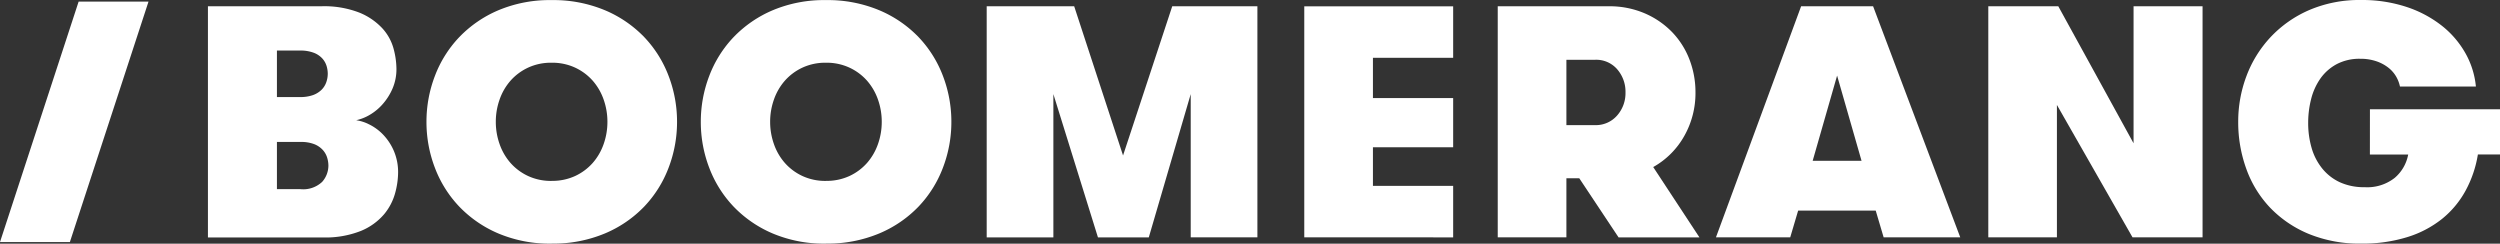 <svg xmlns="http://www.w3.org/2000/svg" width="257" height="25.046" viewBox="0 0 257 25.046">
  <rect x="0" y="0" width="257" height="25.046" fill="#333333" stroke="none"/>
  <g id="Groupe_1" data-name="Groupe 1" transform="translate(-861 -513.826)">
    <path id="Tracé_1" data-name="Tracé 1" d="M-12.839,0l-8.084,24.718h7.184L-5.655,0Z" transform="translate(881.923 513.989)" fill="#fff"/>
    <path id="Tracé_2" data-name="Tracé 2" d="M0,0H11.64a9.959,9.959,0,0,1,3.954.662,6.605,6.605,0,0,1,2.359,1.629A5.078,5.078,0,0,1,19.09,4.378a8.249,8.249,0,0,1,.289,2.036,5.024,5.024,0,0,1-.391,2.019,6.032,6.032,0,0,1-1,1.6,5.4,5.4,0,0,1-1.34,1.12,4.62,4.62,0,0,1-1.409.56,4.339,4.339,0,0,1,1.324.424,5.106,5.106,0,0,1,1.408,1.018,5.64,5.64,0,0,1,1.12,1.663,5.533,5.533,0,0,1,.458,2.325,8.186,8.186,0,0,1-.306,2.07,5.746,5.746,0,0,1-1.137,2.172,6.256,6.256,0,0,1-2.359,1.7,9.858,9.858,0,0,1-3.971.679H0ZM9.435,9.333a3.9,3.9,0,0,0,1.357-.2,2.432,2.432,0,0,0,.882-.543,2.031,2.031,0,0,0,.492-.78,2.685,2.685,0,0,0,.153-.882,2.788,2.788,0,0,0-.119-.78,2.044,2.044,0,0,0-.424-.763,2.292,2.292,0,0,0-.865-.594,3.834,3.834,0,0,0-1.476-.238H7.093V9.333ZM7.093,13.948V18.8H9.5a2.839,2.839,0,0,0,2.24-.746,2.527,2.527,0,0,0,.645-1.7,2.868,2.868,0,0,0-.119-.764,2.083,2.083,0,0,0-.441-.8,2.362,2.362,0,0,0-.882-.611A3.734,3.734,0,0,0,9.5,13.948Z" transform="translate(882.375 514.471)" fill="#fff"/>
    <path id="Tracé_3" data-name="Tracé 3" d="M-20.429-39.78a13.6,13.6,0,0,1-5.447-1.035,12.139,12.139,0,0,1-4.039-2.766,11.881,11.881,0,0,1-2.512-4,13.154,13.154,0,0,1-.865-4.717,13.155,13.155,0,0,1,.865-4.717,11.885,11.885,0,0,1,2.512-4,12.15,12.15,0,0,1,4.039-2.766,13.6,13.6,0,0,1,5.447-1.035,13.72,13.72,0,0,1,5.464,1.035,12.118,12.118,0,0,1,4.056,2.766,11.884,11.884,0,0,1,2.511,4A13.147,13.147,0,0,1-7.533-52.3,13.147,13.147,0,0,1-8.4-47.586a11.88,11.88,0,0,1-2.511,4,12.107,12.107,0,0,1-4.056,2.766,13.727,13.727,0,0,1-5.464,1.035m0-6.448A5.581,5.581,0,0,0-18-46.737a5.513,5.513,0,0,0,1.8-1.341,5.865,5.865,0,0,0,1.12-1.934,6.826,6.826,0,0,0,.39-2.291,6.831,6.831,0,0,0-.39-2.291,5.876,5.876,0,0,0-1.12-1.934A5.524,5.524,0,0,0-18-57.869a5.581,5.581,0,0,0-2.427-.509,5.579,5.579,0,0,0-2.427.509,5.519,5.519,0,0,0-1.8,1.341,5.863,5.863,0,0,0-1.12,1.934,6.812,6.812,0,0,0-.39,2.291,6.807,6.807,0,0,0,.39,2.291,5.851,5.851,0,0,0,1.12,1.934,5.508,5.508,0,0,0,1.8,1.341,5.579,5.579,0,0,0,2.427.509" transform="translate(938.133 578.652)" fill="#fff"/>
    <path id="Tracé_4" data-name="Tracé 4" d="M-20.429-39.78a13.608,13.608,0,0,1-5.447-1.035,12.141,12.141,0,0,1-4.038-2.766,11.881,11.881,0,0,1-2.512-4,13.154,13.154,0,0,1-.865-4.717,13.155,13.155,0,0,1,.865-4.717,11.885,11.885,0,0,1,2.512-4,12.152,12.152,0,0,1,4.038-2.766,13.6,13.6,0,0,1,5.447-1.035,13.721,13.721,0,0,1,5.464,1.035,12.122,12.122,0,0,1,4.056,2.766,11.884,11.884,0,0,1,2.511,4A13.155,13.155,0,0,1-7.533-52.3,13.155,13.155,0,0,1-8.4-47.586a11.88,11.88,0,0,1-2.511,4,12.111,12.111,0,0,1-4.056,2.766,13.728,13.728,0,0,1-5.464,1.035m0-6.448A5.578,5.578,0,0,0-18-46.737a5.51,5.51,0,0,0,1.8-1.341,5.871,5.871,0,0,0,1.12-1.934,6.826,6.826,0,0,0,.39-2.291,6.831,6.831,0,0,0-.39-2.291,5.883,5.883,0,0,0-1.12-1.934A5.521,5.521,0,0,0-18-57.869a5.578,5.578,0,0,0-2.426-.509,5.579,5.579,0,0,0-2.427.509,5.519,5.519,0,0,0-1.8,1.341,5.863,5.863,0,0,0-1.12,1.934,6.812,6.812,0,0,0-.39,2.291,6.807,6.807,0,0,0,.39,2.291,5.851,5.851,0,0,0,1.12,1.934,5.508,5.508,0,0,0,1.8,1.341,5.579,5.579,0,0,0,2.427.509" transform="translate(966.334 578.652)" fill="#fff"/>
    <path id="Tracé_5" data-name="Tracé 5" d="M-44.2-37.732h-6.855V-52.46l-4.31,14.729h-5.227L-65.174-52.46v14.729h-6.855V-61.488h8.994l5.023,15.339,5.057-15.339H-44.2Z" transform="translate(1034.461 575.959)" fill="#fff"/>
    <path id="Tracé_6" data-name="Tracé 6" d="M-11.212-8.409v4.14h8.247V.788h-8.247V4.759h8.247v5.294H-18.271V-13.7H-2.965v5.294Z" transform="translate(1013.35 528.174)" fill="#fff"/>
    <path id="Tracé_7" data-name="Tracé 7" d="M0,0H11.4a9.175,9.175,0,0,1,3.682.713A8.7,8.7,0,0,1,17.9,2.63a8.346,8.346,0,0,1,1.8,2.817,9.319,9.319,0,0,1,.628,3.411,8.933,8.933,0,0,1-1.154,4.48,8.312,8.312,0,0,1-3.19,3.19l4.751,7.229H12.421L8.382,17.681H7.059v6.075H0ZM9.978,12.217a2.9,2.9,0,0,0,2.291-.984,3.472,3.472,0,0,0,.865-2.376,3.517,3.517,0,0,0-.848-2.375A2.851,2.851,0,0,0,10.012,5.5H7.059v6.719Z" transform="translate(1014.967 514.471)" fill="#fff"/>
    <path id="Tracé_8" data-name="Tracé 8" d="M-27.383-37.732l-.815-2.749h-7.975l-.814,2.749h-7.636l8.756-23.756h7.4l8.96,23.756Zm-4.785-16.629-2.511,8.756h5.023Z" transform="translate(1082.022 575.959)" fill="#fff"/>
    <path id="Tracé_9" data-name="Tracé 9" d="M-23.717-22.37V-36.454h7.093V-12.7h-7.2l-7.772-13.609V-12.7H-38.65V-36.454h7.195Z" transform="translate(1104.047 550.924)" fill="#fff"/>
    <path id="Tracé_10" data-name="Tracé 10" d="M-21.507-17.842H-8.136v4.649h-2.274a11.669,11.669,0,0,1-1.273,3.733,9.685,9.685,0,0,1-2.427,2.9,10.863,10.863,0,0,1-3.58,1.866,15.519,15.519,0,0,1-4.7.662,13.758,13.758,0,0,1-5.413-1,11.684,11.684,0,0,1-3.971-2.7,11.321,11.321,0,0,1-2.443-3.988,14.051,14.051,0,0,1-.831-4.836,13.243,13.243,0,0,1,.848-4.7,12.019,12.019,0,0,1,2.477-4,11.973,11.973,0,0,1,3.971-2.783,13.059,13.059,0,0,1,5.328-1.035,14.534,14.534,0,0,1,4.683.713,11.826,11.826,0,0,1,3.631,1.934,9.627,9.627,0,0,1,2.427,2.834,8.608,8.608,0,0,1,1.069,3.411h-7.806a3.441,3.441,0,0,0-.391-1.018,3.185,3.185,0,0,0-.8-.916,4.158,4.158,0,0,0-1.239-.662,4.981,4.981,0,0,0-1.646-.254,5,5,0,0,0-2.444.56A4.867,4.867,0,0,0-26.6-21a6.378,6.378,0,0,0-.95,2.1,9.8,9.8,0,0,0-.305,2.444,9.108,9.108,0,0,0,.356,2.6,5.983,5.983,0,0,0,1.086,2.1A5.072,5.072,0,0,0-24.6-10.341a5.942,5.942,0,0,0,2.545.509,4.559,4.559,0,0,0,3.106-.967,4.135,4.135,0,0,0,1.375-2.393h-3.937Z" transform="translate(1126.136 542.901)" fill="#fff"/>
  </g>
</svg>
